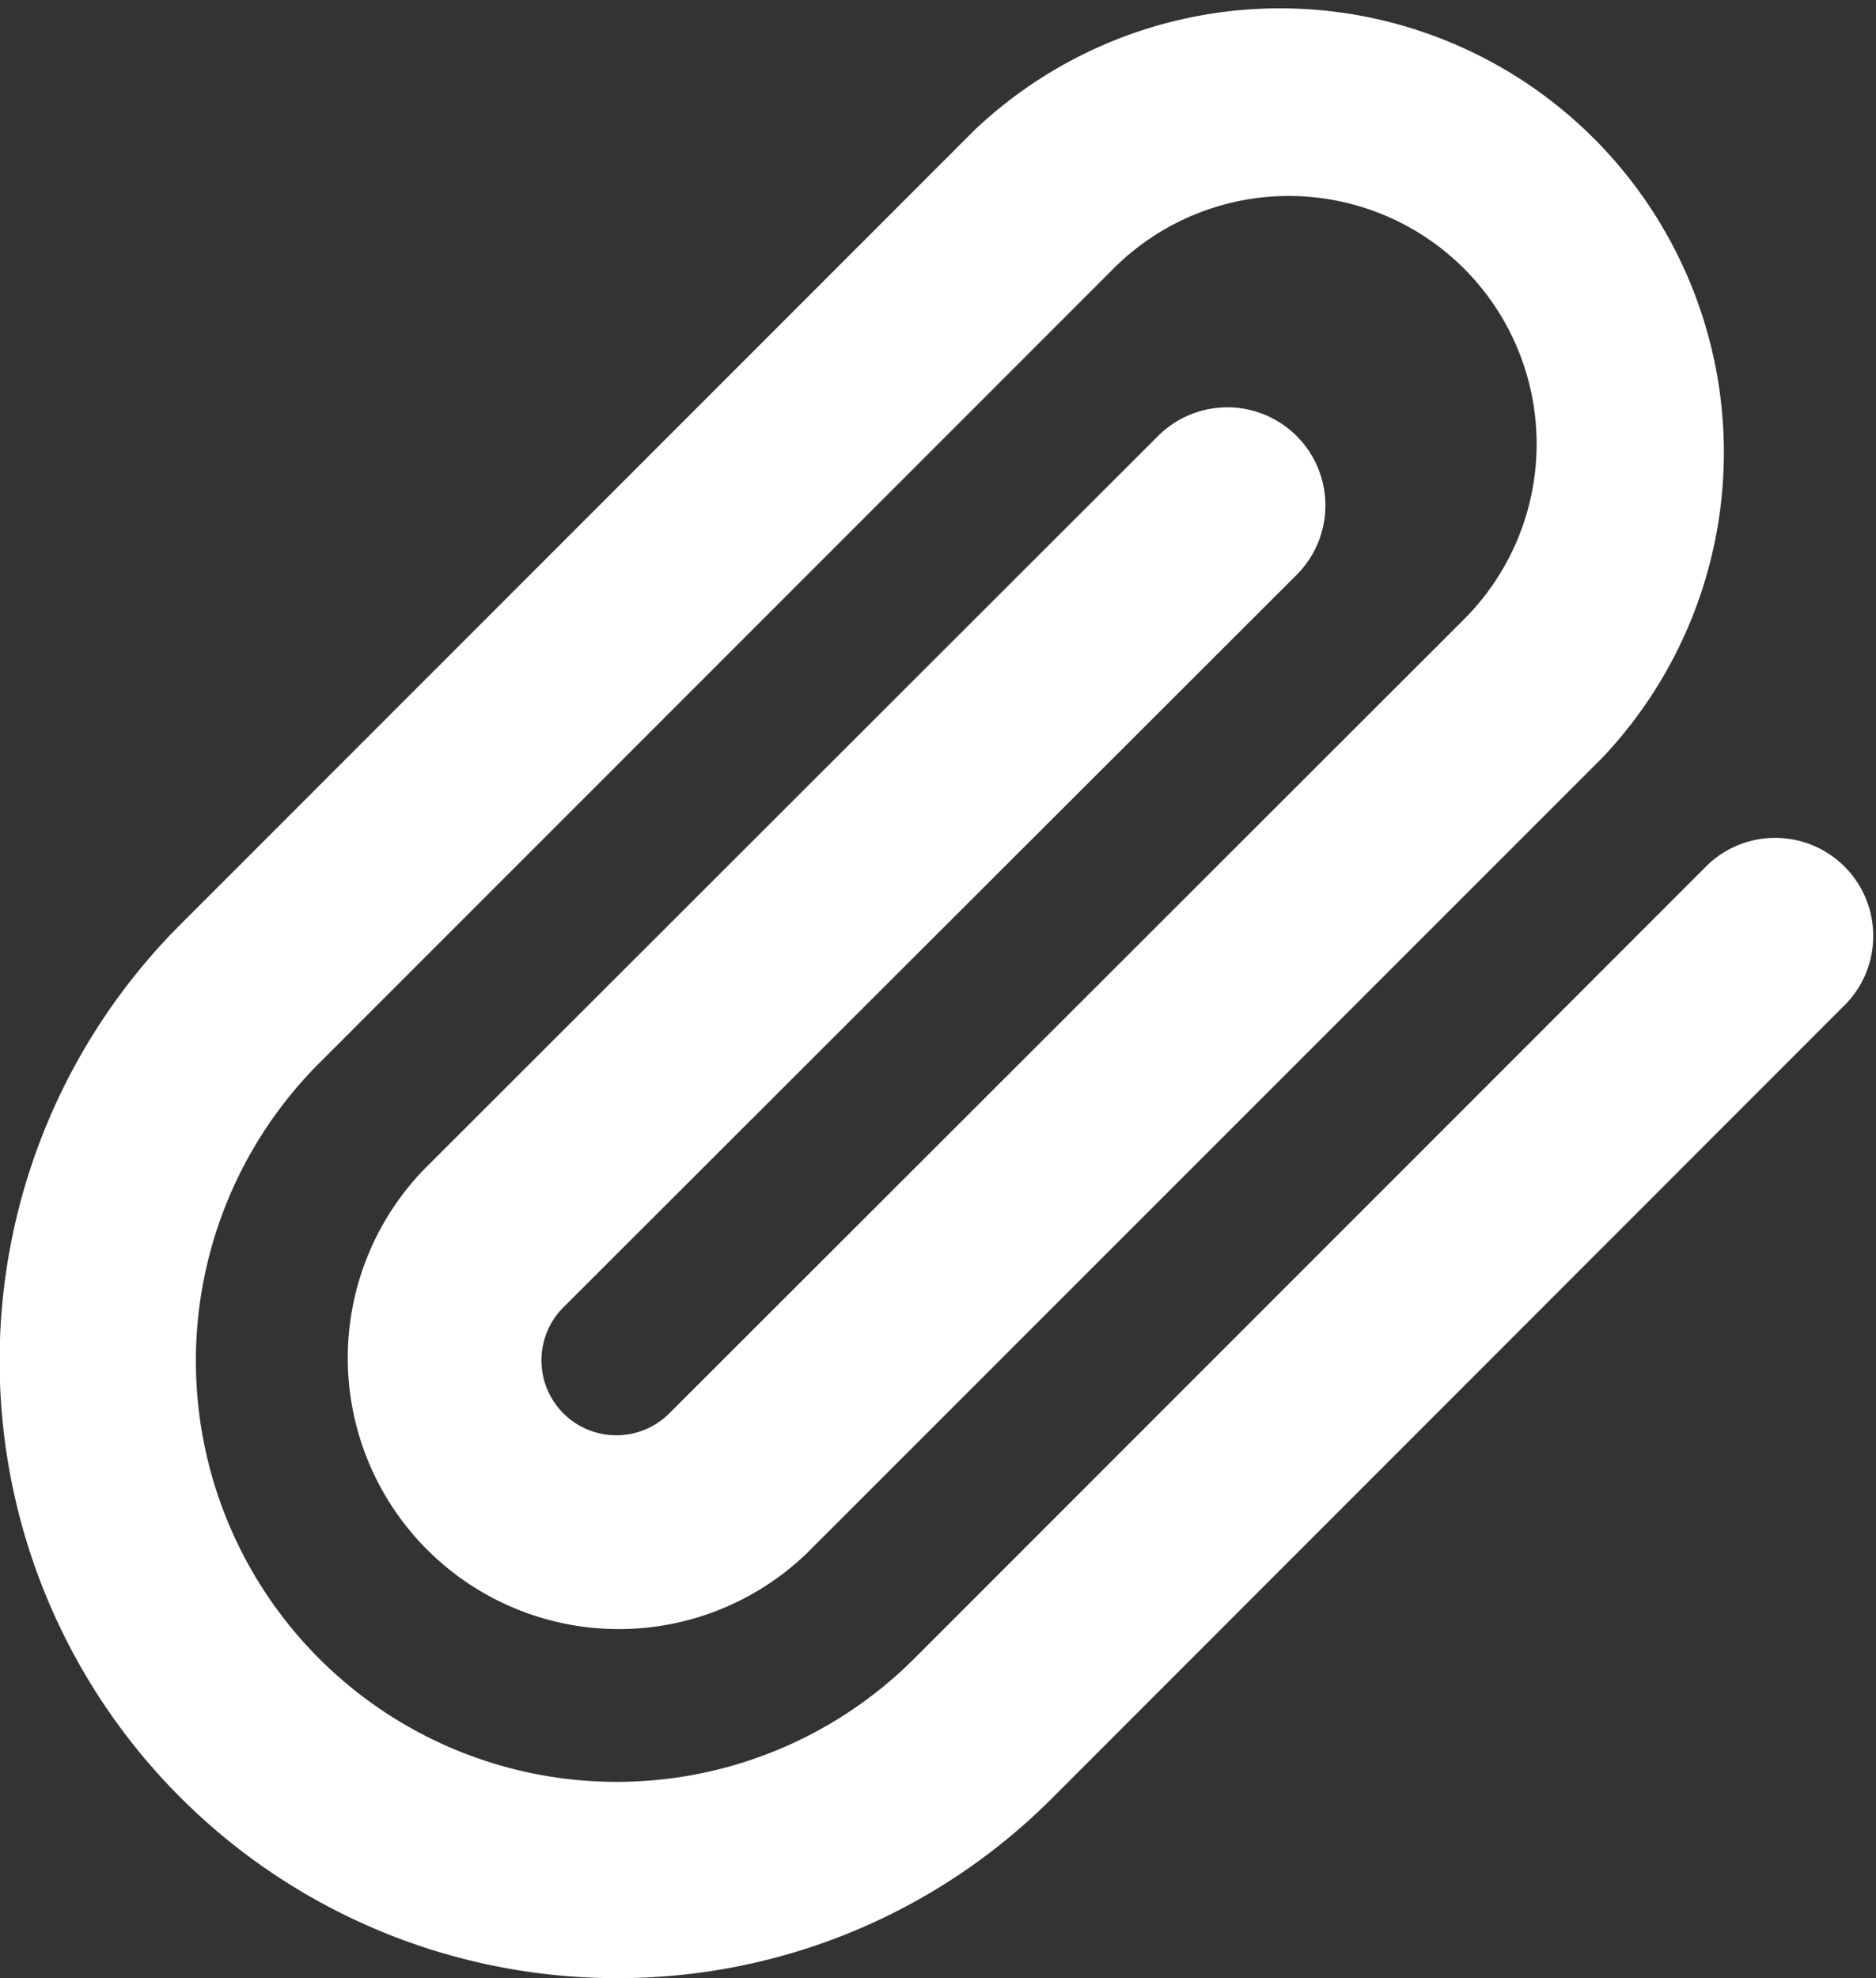 <svg xmlns="http://www.w3.org/2000/svg" width="23.913" height="25.205" viewBox="0 0 23.913 25.205">
  <rect x="0" y="0" width="23.913" height="25.205" fill="#333333" stroke="none"/>
  <path id="Icon_feather-paperclip" data-name="Icon feather-paperclip" d="M9.617,26.04A7.864,7.864,0,0,1,4.056,12.614L14.181,2.489a5.659,5.659,0,0,1,8,8L12.048,20.619a3.455,3.455,0,0,1-4.885-4.886l9.354-9.343a1.25,1.25,0,1,1,1.767,1.769L8.93,17.5a.955.955,0,0,0,1.351,1.35L20.418,8.725a3.159,3.159,0,0,0-4.469-4.468L5.824,14.382a5.364,5.364,0,1,0,7.586,7.586L23.535,11.843A1.25,1.25,0,0,1,25.3,13.611L15.178,23.736A7.813,7.813,0,0,1,9.617,26.04Z" transform="translate(-1.756 -0.834)" fill="#fff"/>
</svg>
